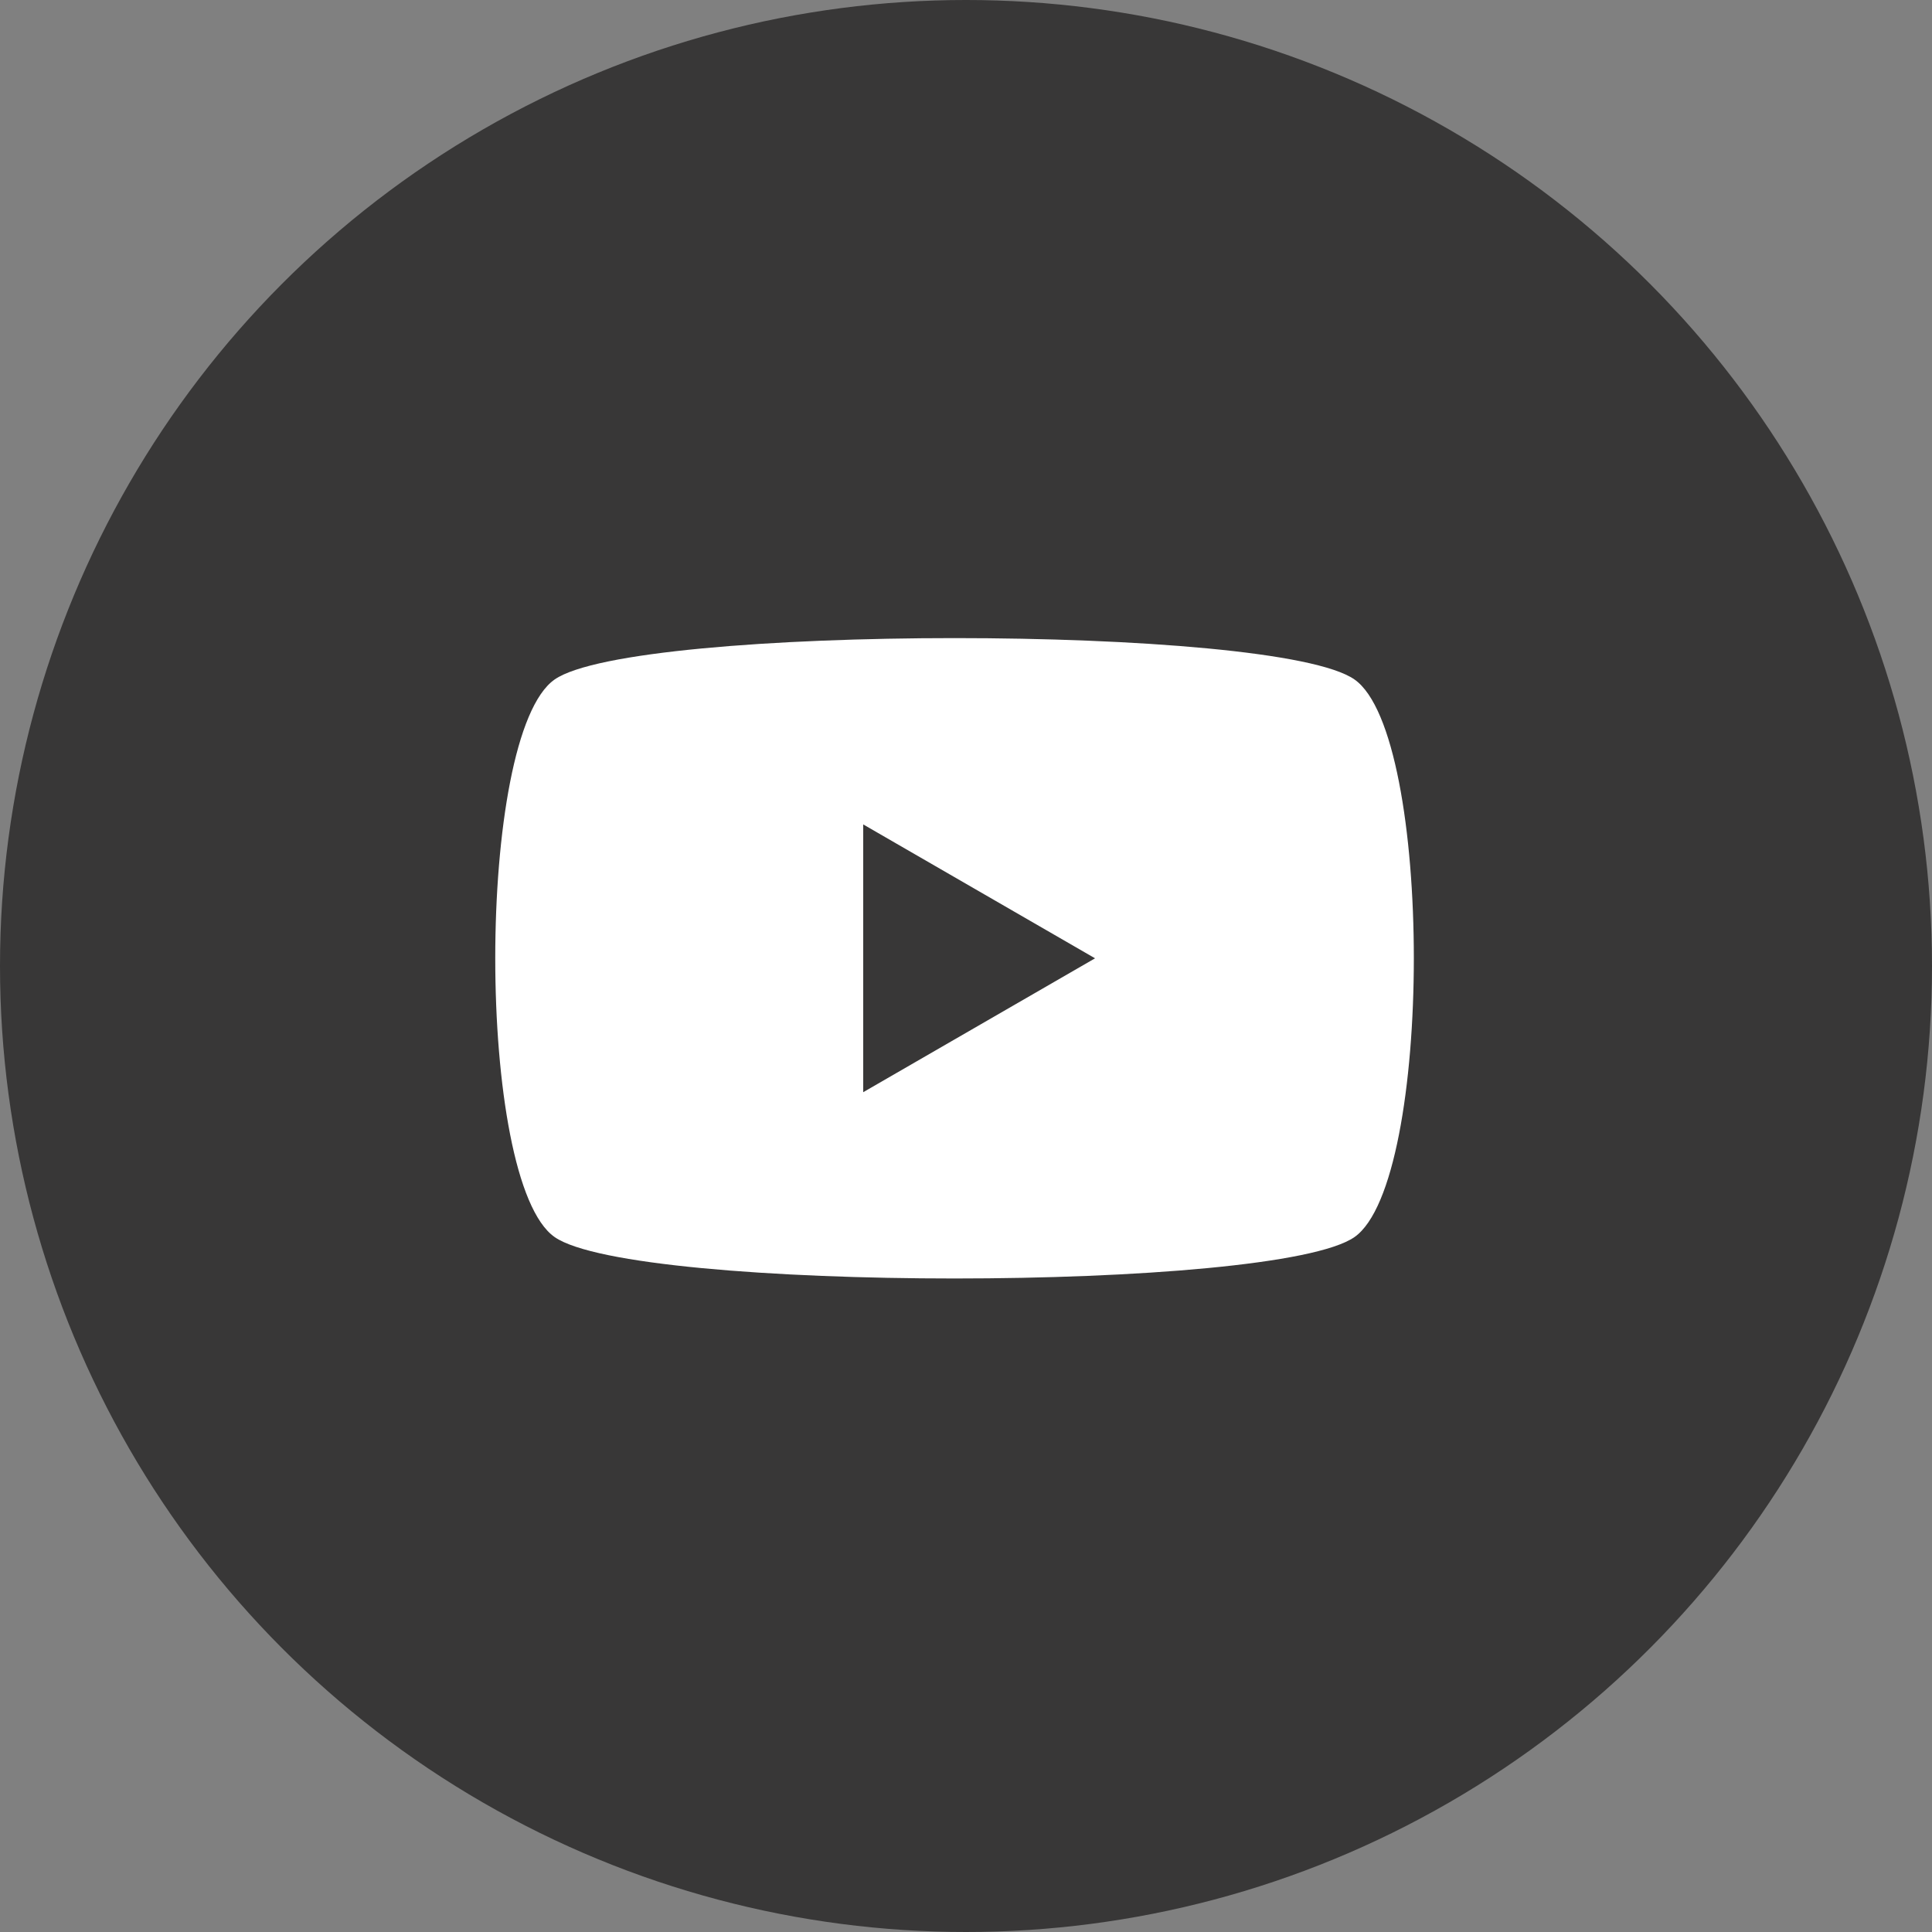 <svg xmlns="http://www.w3.org/2000/svg" width="50" height="50" viewBox="0 0 50 50">
  <rect x="0" y="0" width="50" height="50" fill="#808080" stroke="none"/>
  <g id="social-yt" transform="translate(-0.127)">
    <circle id="Ellipse_17" data-name="Ellipse 17" cx="25" cy="25" r="25" transform="translate(0.127)" fill="#383737"/>
    <path id="path5068" d="M490.045,233.347c-4.663,0-9.326.357-10.351,1.071-2.049,1.429-2.049,13,0,14.43s18.653,1.429,20.7,0,2.049-13,0-14.43C499.372,233.7,494.709,233.347,490.045,233.347Zm-2.365,4.822,6,3.465-6,3.465Z" transform="translate(-465.213 -216.833)" fill="#fff"/>
  </g>
</svg>
